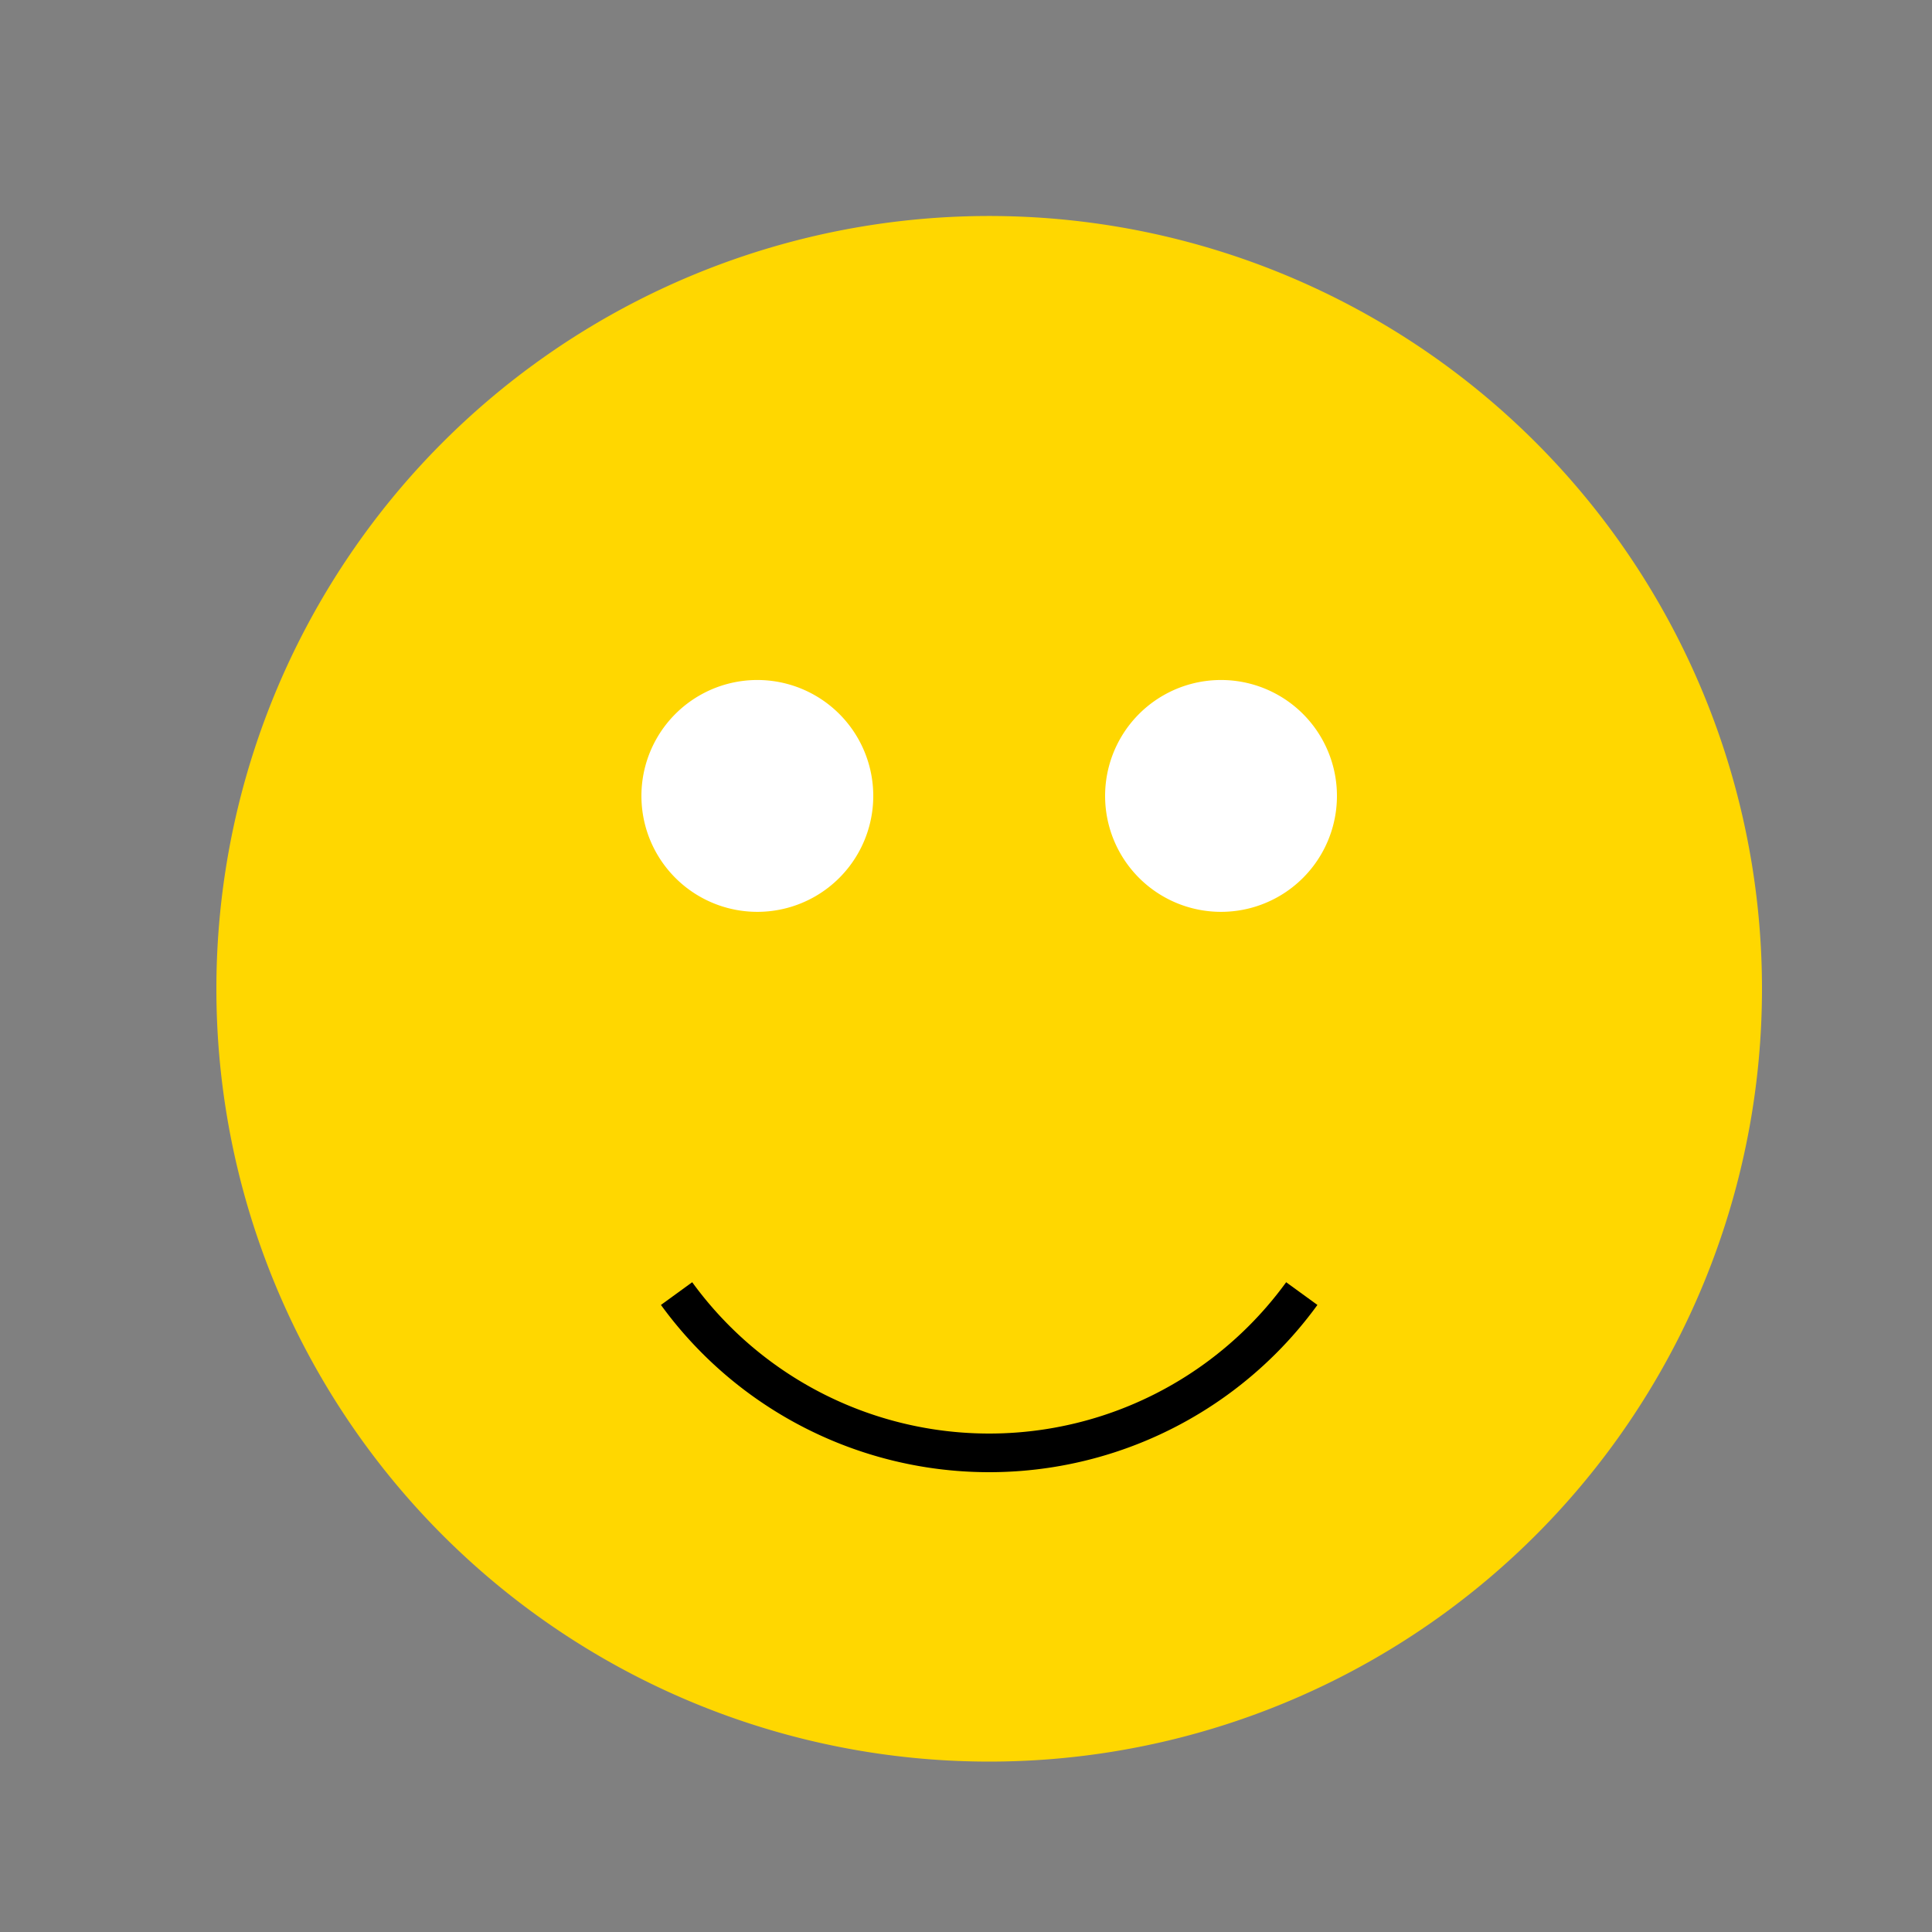 <!--

Generated by DrawGPT.
Free, open source, AI generated images in SVG, PNG, and HTML Canvas format.
https://drawgpt.ai

Created: 2024-02-12T18:52:57.696Z
Link: https://drawgpt.ai/prompt/163130/

-->
<svg xmlns="http://www.w3.org/2000/svg" xmlns:xlink="http://www.w3.org/1999/xlink" width="500" height="500"><rect width="100%" height="100%" fill="#808080" stroke="none"/><defs/><g><path fill="#ffd700" stroke="none" paint-order="stroke fill markers" d=" M 456 256 A 200 200 0 1 1 456 255.8"/><path fill="#fff" stroke="none" paint-order="stroke fill markers" d=" M 226 206 A 30 30 0 1 1 226 205.97"/><path fill="#fff" stroke="none" paint-order="stroke fill markers" d=" M 346 206 A 30 30 0 1 1 346 205.97"/><path fill="none" stroke="#000" paint-order="fill stroke markers" d=" M 336.902 334.779 A 100 100 0 0 1 175.098 334.779" stroke-miterlimit="10" stroke-width="10" stroke-dasharray=""/></g></svg>